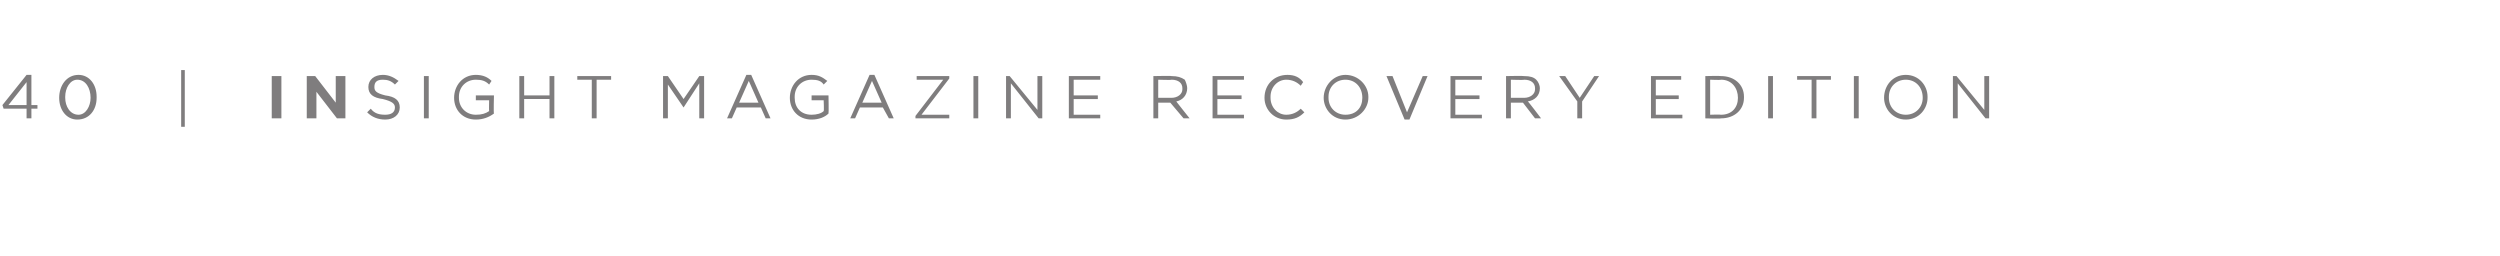 <svg xmlns="http://www.w3.org/2000/svg" version="1.1" width="207px" height="21.2px" viewBox="0 0 207 21.2"><desc>40 INSIGHT magazine RECOVERY EDITION</desc><defs/><g id="Polygon84893"><path d="m2.2 9l-1.9 0l-.1-.3l2-2.5l.4 0l0 2.5l.5 0l0 .3l-.5 0l0 .8l-.4 0l0-.8zm0-.3l0-1.9l-1.5 1.9l1.5 0zm2.7-.6c0 0 0 0 0 0c0-1 .6-1.9 1.6-1.9c.9 0 1.5.8 1.5 1.8c0 0 0 .1 0 .1c0 1-.6 1.8-1.6 1.8c-.9 0-1.5-.8-1.5-1.8zm2.6 0c0 0 0 0 0 0c0-.8-.4-1.5-1.1-1.5c-.6 0-1 .7-1 1.4c0 0 0 .1 0 .1c0 .7.4 1.4 1.1 1.4c.6 0 1-.7 1-1.4zm7.5-2.3l.3 0l0 4.7l-.3 0l0-4.7zm7.5.5l.8 0l0 3.5l-.8 0l0-3.5zm2.9 0l.7 0l1.7 2.2l0-2.2l.8 0l0 3.5l-.7 0l-1.7-2.2l0 2.2l-.8 0l0-3.5zm5 3c0 0 .3-.3.3-.3c.3.4.7.5 1.2.5c.5 0 .8-.2.8-.6c0 0 0 0 0 0c0-.3-.2-.5-1-.7c-.8-.1-1.2-.4-1.2-1c0 0 0 0 0 0c0-.6.5-1 1.2-1c.5 0 .9.2 1.3.5c0 0-.3.3-.3.3c-.3-.3-.6-.4-1-.4c-.5 0-.7.2-.7.6c0 0 0 0 0 0c0 .3.1.5.9.7c.8.1 1.2.4 1.2 1c0 0 0 0 0 0c0 .6-.5 1-1.2 1c-.6 0-1.1-.2-1.5-.6zm4.7-3l.4 0l0 3.5l-.4 0l0-3.5zm2.5 1.8c0 0 0 0 0 0c0-1 .7-1.9 1.8-1.9c.6 0 1 .2 1.3.5c0 0-.2.3-.2.3c-.3-.3-.6-.4-1.1-.4c-.8 0-1.4.6-1.4 1.4c0 0 0 .1 0 .1c0 .8.6 1.4 1.4 1.4c.5 0 .8-.1 1.1-.3c-.02-.02 0-.9 0-.9l-1.1 0l0-.4l1.5 0c0 0-.04 1.46 0 1.5c-.4.3-.9.5-1.5.5c-1.1 0-1.8-.8-1.8-1.8zm5.4-1.8l.4 0l0 1.6l2.1 0l0-1.6l.4 0l0 3.5l-.4 0l0-1.6l-2.1 0l0 1.6l-.4 0l0-3.5zm6 .3l-1.2 0l0-.3l2.8 0l0 .3l-1.2 0l0 3.2l-.4 0l0-3.2zm5.9-.3l.4 0l1.3 1.9l1.3-1.9l.4 0l0 3.5l-.4 0l0-2.9l-1.3 2l0 0l-1.3-1.9l0 2.8l-.4 0l0-3.5zm6.9-.1l.4 0l1.6 3.6l-.4 0l-.4-.9l-2 0l-.4.9l-.4 0l1.6-3.6zm1 2.3l-.8-1.8l-.8 1.8l1.6 0zm2.6-.4c0 0 0 0 0 0c0-1 .7-1.9 1.8-1.9c.6 0 .9.2 1.3.5c0 0-.3.3-.3.3c-.2-.3-.5-.4-1-.4c-.8 0-1.4.6-1.4 1.4c0 0 0 .1 0 .1c0 .8.5 1.4 1.4 1.4c.4 0 .8-.1 1-.3c.04-.02 0-.9 0-.9l-1 0l0-.4l1.4 0c0 0 .03 1.46 0 1.5c-.3.3-.8.5-1.4.5c-1.1 0-1.8-.8-1.8-1.8zm6.6-1.9l.4 0l1.6 3.6l-.4 0l-.5-.9l-1.9 0l-.4.9l-.4 0l1.6-3.6zm1 2.3l-.8-1.8l-.8 1.8l1.6 0zm2.8 1.1l2.3-3l-2.2 0l0-.3l2.7 0l0 .2l-2.3 3l2.3 0l0 .3l-2.8 0l0-.2zm4.8-3.3l.4 0l0 3.5l-.4 0l0-3.5zm2.7 0l.3 0l2.3 2.8l0-2.8l.4 0l0 3.5l-.3 0l-2.3-2.9l0 2.9l-.4 0l0-3.5zm5.2 0l2.6 0l0 .3l-2.2 0l0 1.3l2 0l0 .3l-2 0l0 1.3l2.2 0l0 .3l-2.6 0l0-3.5zm7 0c0 0 1.55-.03 1.5 0c.5 0 .8.1 1.1.3c.1.2.2.5.2.7c0 0 0 0 0 0c0 .6-.4 1-.9 1.1c-.03-.02 1.1 1.4 1.1 1.4l-.5 0l-1.1-1.3l-1 0l0 1.3l-.4 0l0-3.5zm1.5 1.8c.5 0 .9-.3.9-.7c0 0 0-.1 0-.1c0-.4-.3-.7-.9-.7c.02.04-1.1 0-1.1 0l0 1.5c0 0 1.11-.01 1.1 0zm3.4-1.8l2.6 0l0 .3l-2.2 0l0 1.3l2 0l0 .3l-2 0l0 1.3l2.2 0l0 .3l-2.6 0l0-3.5zm4.3 1.8c0 0 0 0 0 0c0-1.1.8-1.9 1.9-1.9c.6 0 1 .2 1.3.6c0 0-.2.3-.2.3c-.3-.3-.7-.5-1.2-.5c-.7 0-1.3.6-1.3 1.4c0 0 0 .1 0 .1c0 .8.6 1.4 1.3 1.4c.5 0 .9-.2 1.2-.5c0 0 .3.3.3.3c-.4.4-.8.6-1.5.6c-1 0-1.8-.8-1.8-1.8zm4.9 0c0 0 0 0 0 0c0-1 .8-1.9 1.8-1.9c1.1 0 1.9.9 1.9 1.8c0 0 0 .1 0 .1c0 .9-.8 1.8-1.9 1.8c-1.1 0-1.8-.9-1.8-1.8zm3.2 0c0 0 0 0 0 0c0-.9-.6-1.5-1.4-1.5c-.8 0-1.4.6-1.4 1.4c0 0 0 .1 0 .1c0 .8.6 1.4 1.4 1.4c.9 0 1.4-.6 1.4-1.4zm2-1.8l.5 0l1.2 3l1.3-3l.4 0l-1.5 3.6l-.4 0l-1.5-3.6zm5.3 0l2.6 0l0 .3l-2.2 0l0 1.3l2 0l0 .3l-2 0l0 1.3l2.2 0l0 .3l-2.6 0l0-3.5zm4.6 0c0 0 1.51-.03 1.5 0c.5 0 .8.1 1 .3c.2.2.3.5.3.7c0 0 0 0 0 0c0 .6-.4 1-1 1.1c.03-.02 1.1 1.4 1.1 1.4l-.5 0l-1-1.3l-1 0l0 1.3l-.4 0l0-3.5zm1.5 1.8c.5 0 .9-.3.9-.7c0 0 0-.1 0-.1c0-.4-.3-.7-.9-.7c-.02.04-1.1 0-1.1 0l0 1.5c0 0 1.08-.01 1.1 0zm4.4.3l-1.5-2.1l.5 0l1.2 1.8l1.2-1.8l.4 0l-1.4 2.1l0 1.4l-.4 0l0-1.4zm6.1-2.1l2.5 0l0 .3l-2.1 0l0 1.3l1.9 0l0 .3l-1.9 0l0 1.3l2.2 0l0 .3l-2.6 0l0-3.5zm4.5 0c0 0 1.26-.03 1.3 0c1.1 0 1.9.7 1.9 1.7c0 0 0 .1 0 .1c0 1-.8 1.7-1.9 1.7c-.04.04-1.3 0-1.3 0l0-3.5zm.4.3l0 2.9c0 0 .86-.03.9 0c.9 0 1.4-.6 1.4-1.4c0 0 0 0 0 0c0-.8-.5-1.5-1.4-1.5c-.04.04-.9 0-.9 0zm4.8-.3l.4 0l0 3.5l-.4 0l0-3.5zm3.6.3l-1.2 0l0-.3l2.8 0l0 .3l-1.2 0l0 3.2l-.4 0l0-3.2zm3.5-.3l.4 0l0 3.5l-.4 0l0-3.5zm2.5 1.8c0 0 0 0 0 0c0-1 .7-1.9 1.8-1.9c1.1 0 1.8.9 1.8 1.8c0 0 0 .1 0 .1c0 .9-.7 1.8-1.8 1.8c-1.1 0-1.8-.9-1.8-1.8zm3.2 0c0 0 0 0 0 0c0-.9-.6-1.5-1.4-1.5c-.8 0-1.4.6-1.4 1.4c0 0 0 .1 0 .1c0 .8.6 1.4 1.4 1.4c.8 0 1.4-.6 1.4-1.4zm2.5-1.8l.3 0l2.3 2.8l0-2.8l.4 0l0 3.5l-.3 0l-2.3-2.9l0 2.9l-.4 0l0-3.5z" stroke="none" fill="#7f7d7e"/></g></svg>